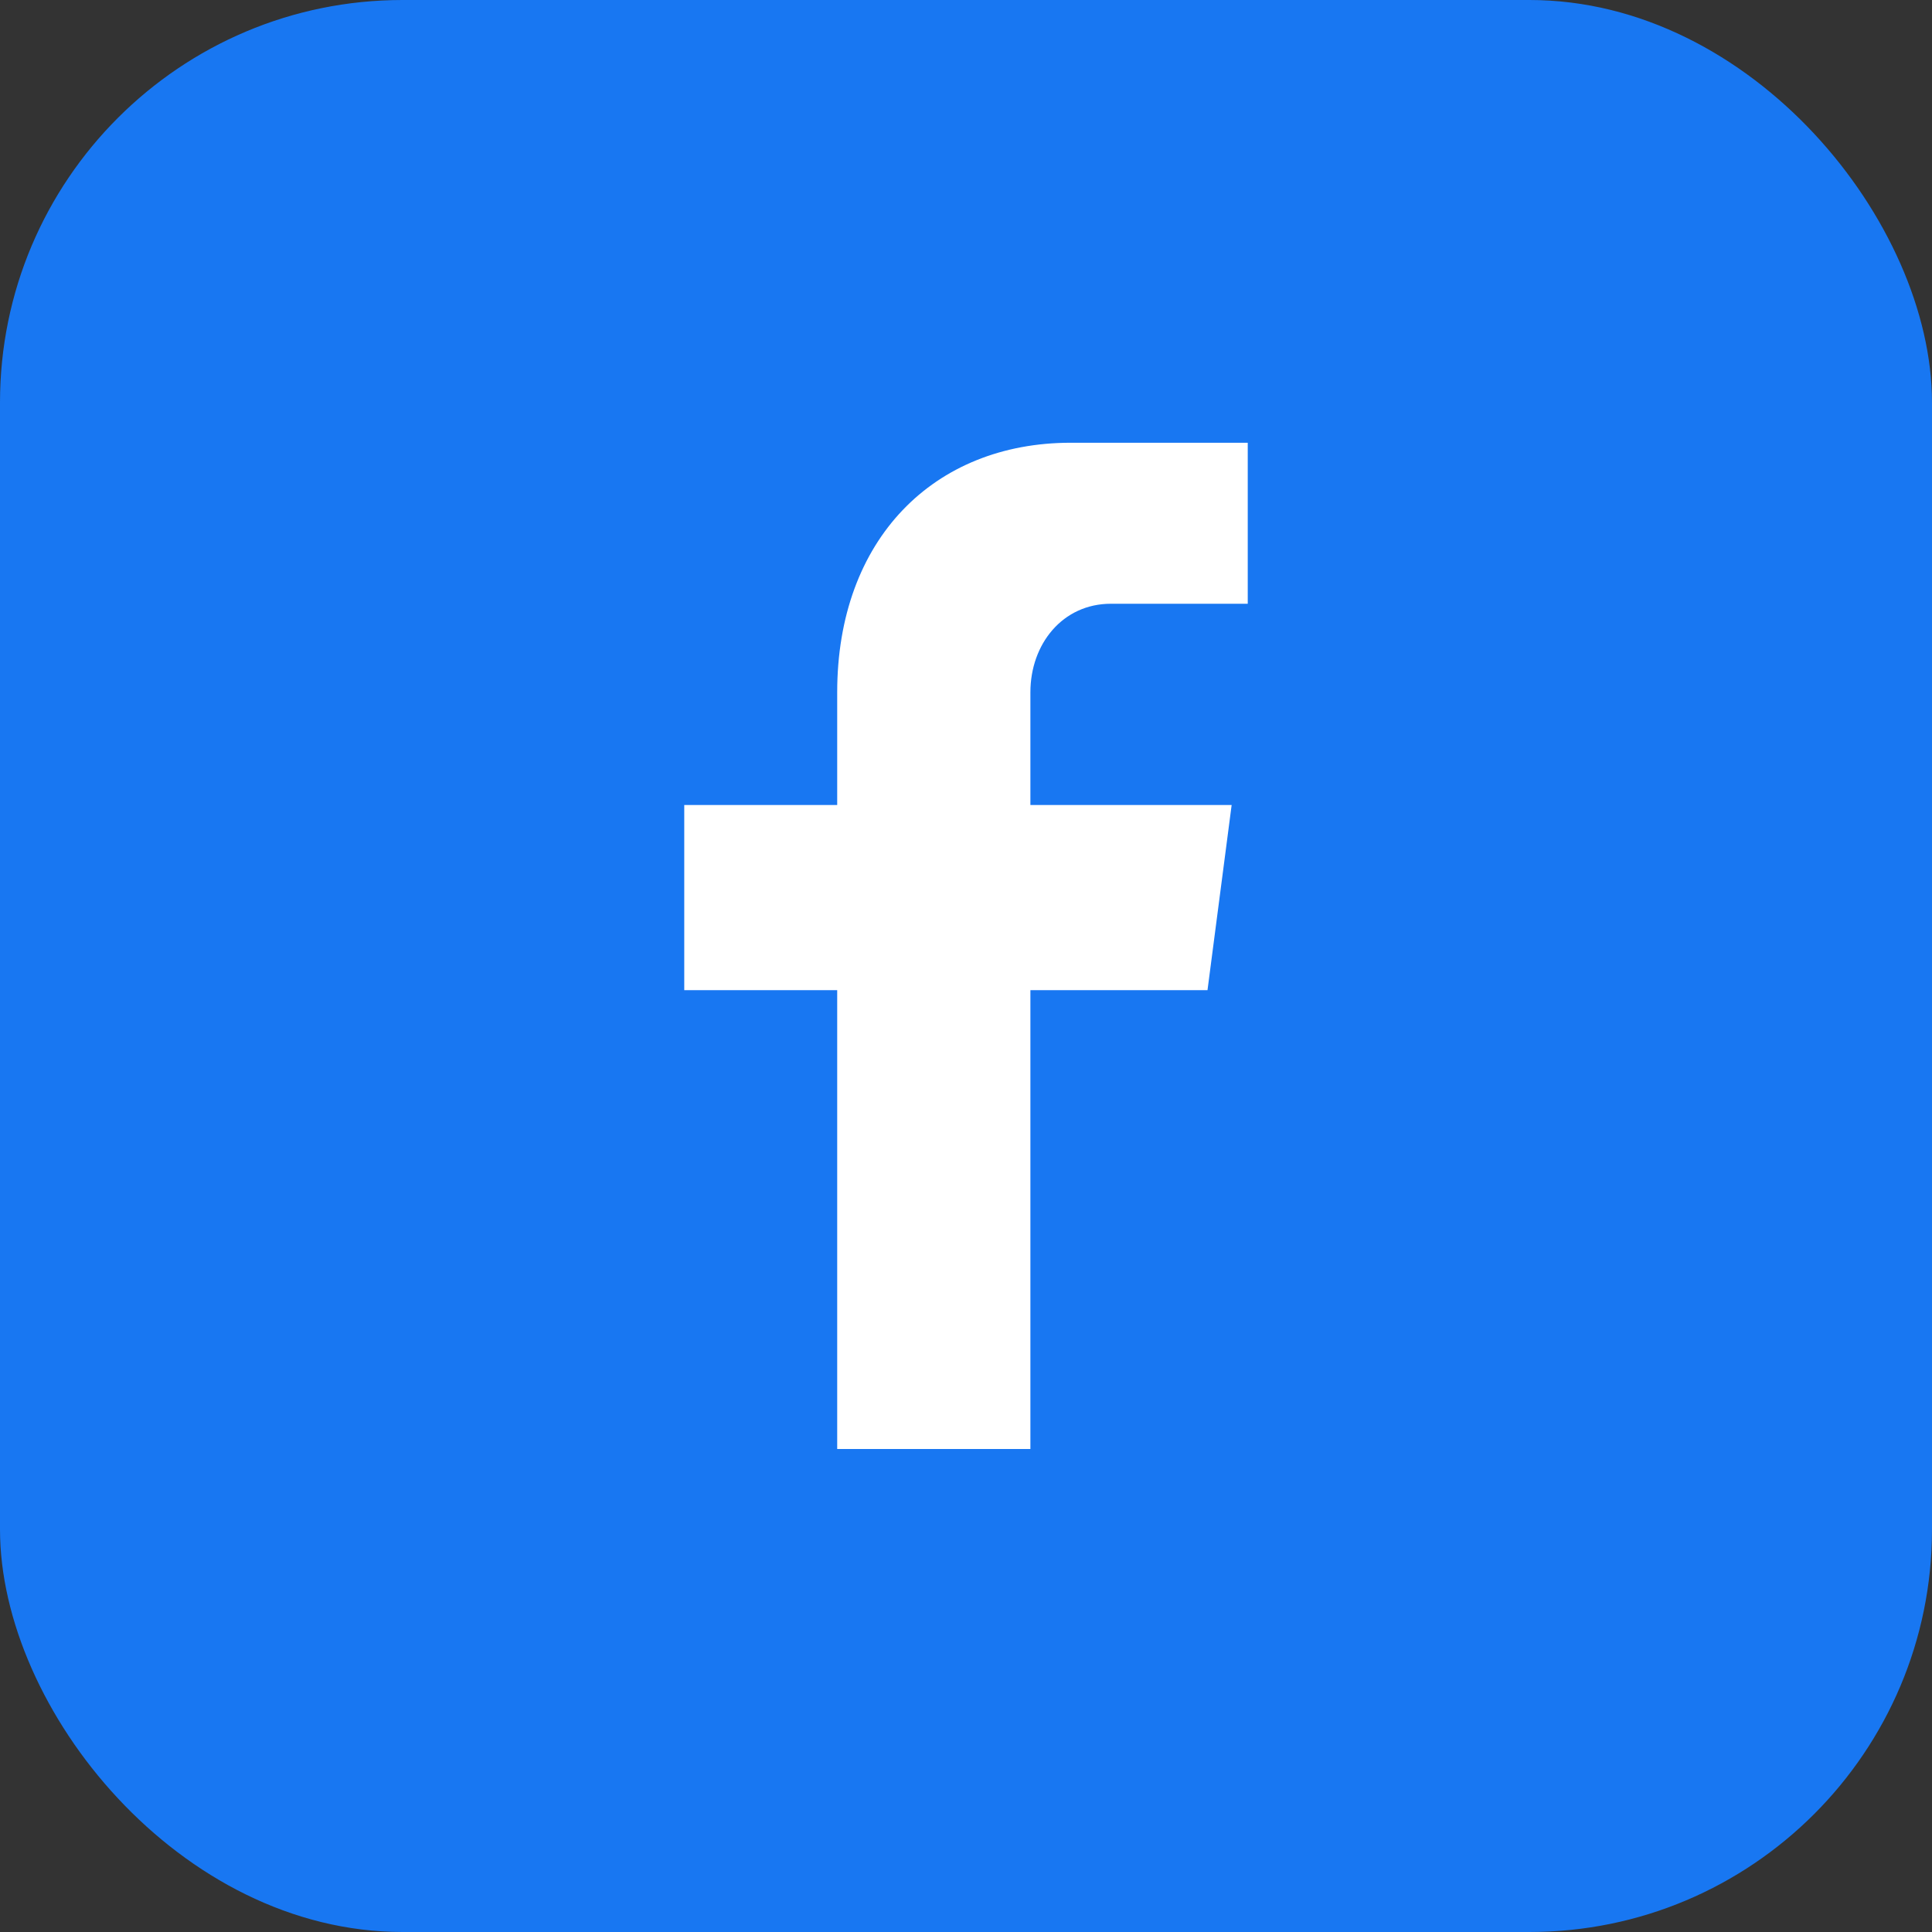 <svg xmlns="http://www.w3.org/2000/svg" viewBox="0 0 24 24" fill="none" aria-hidden="true">
  <rect x="0" y="0" width="24" height="24" fill="#333333" stroke="none"/>
  <rect width="24" height="24" rx="5" fill="#1877F2"/>
  <path d="M15.5 7.5h-1.7c-.6 0-1 .5-1 1.1v1.4h2.5l-.3 2.3h-2.2V18h-2.4v-5.7H8.5V10h1.9V8.6c0-1.9 1.2-3.1 2.9-3.1H15.5V7.5z" fill="#fff"/>
</svg>
